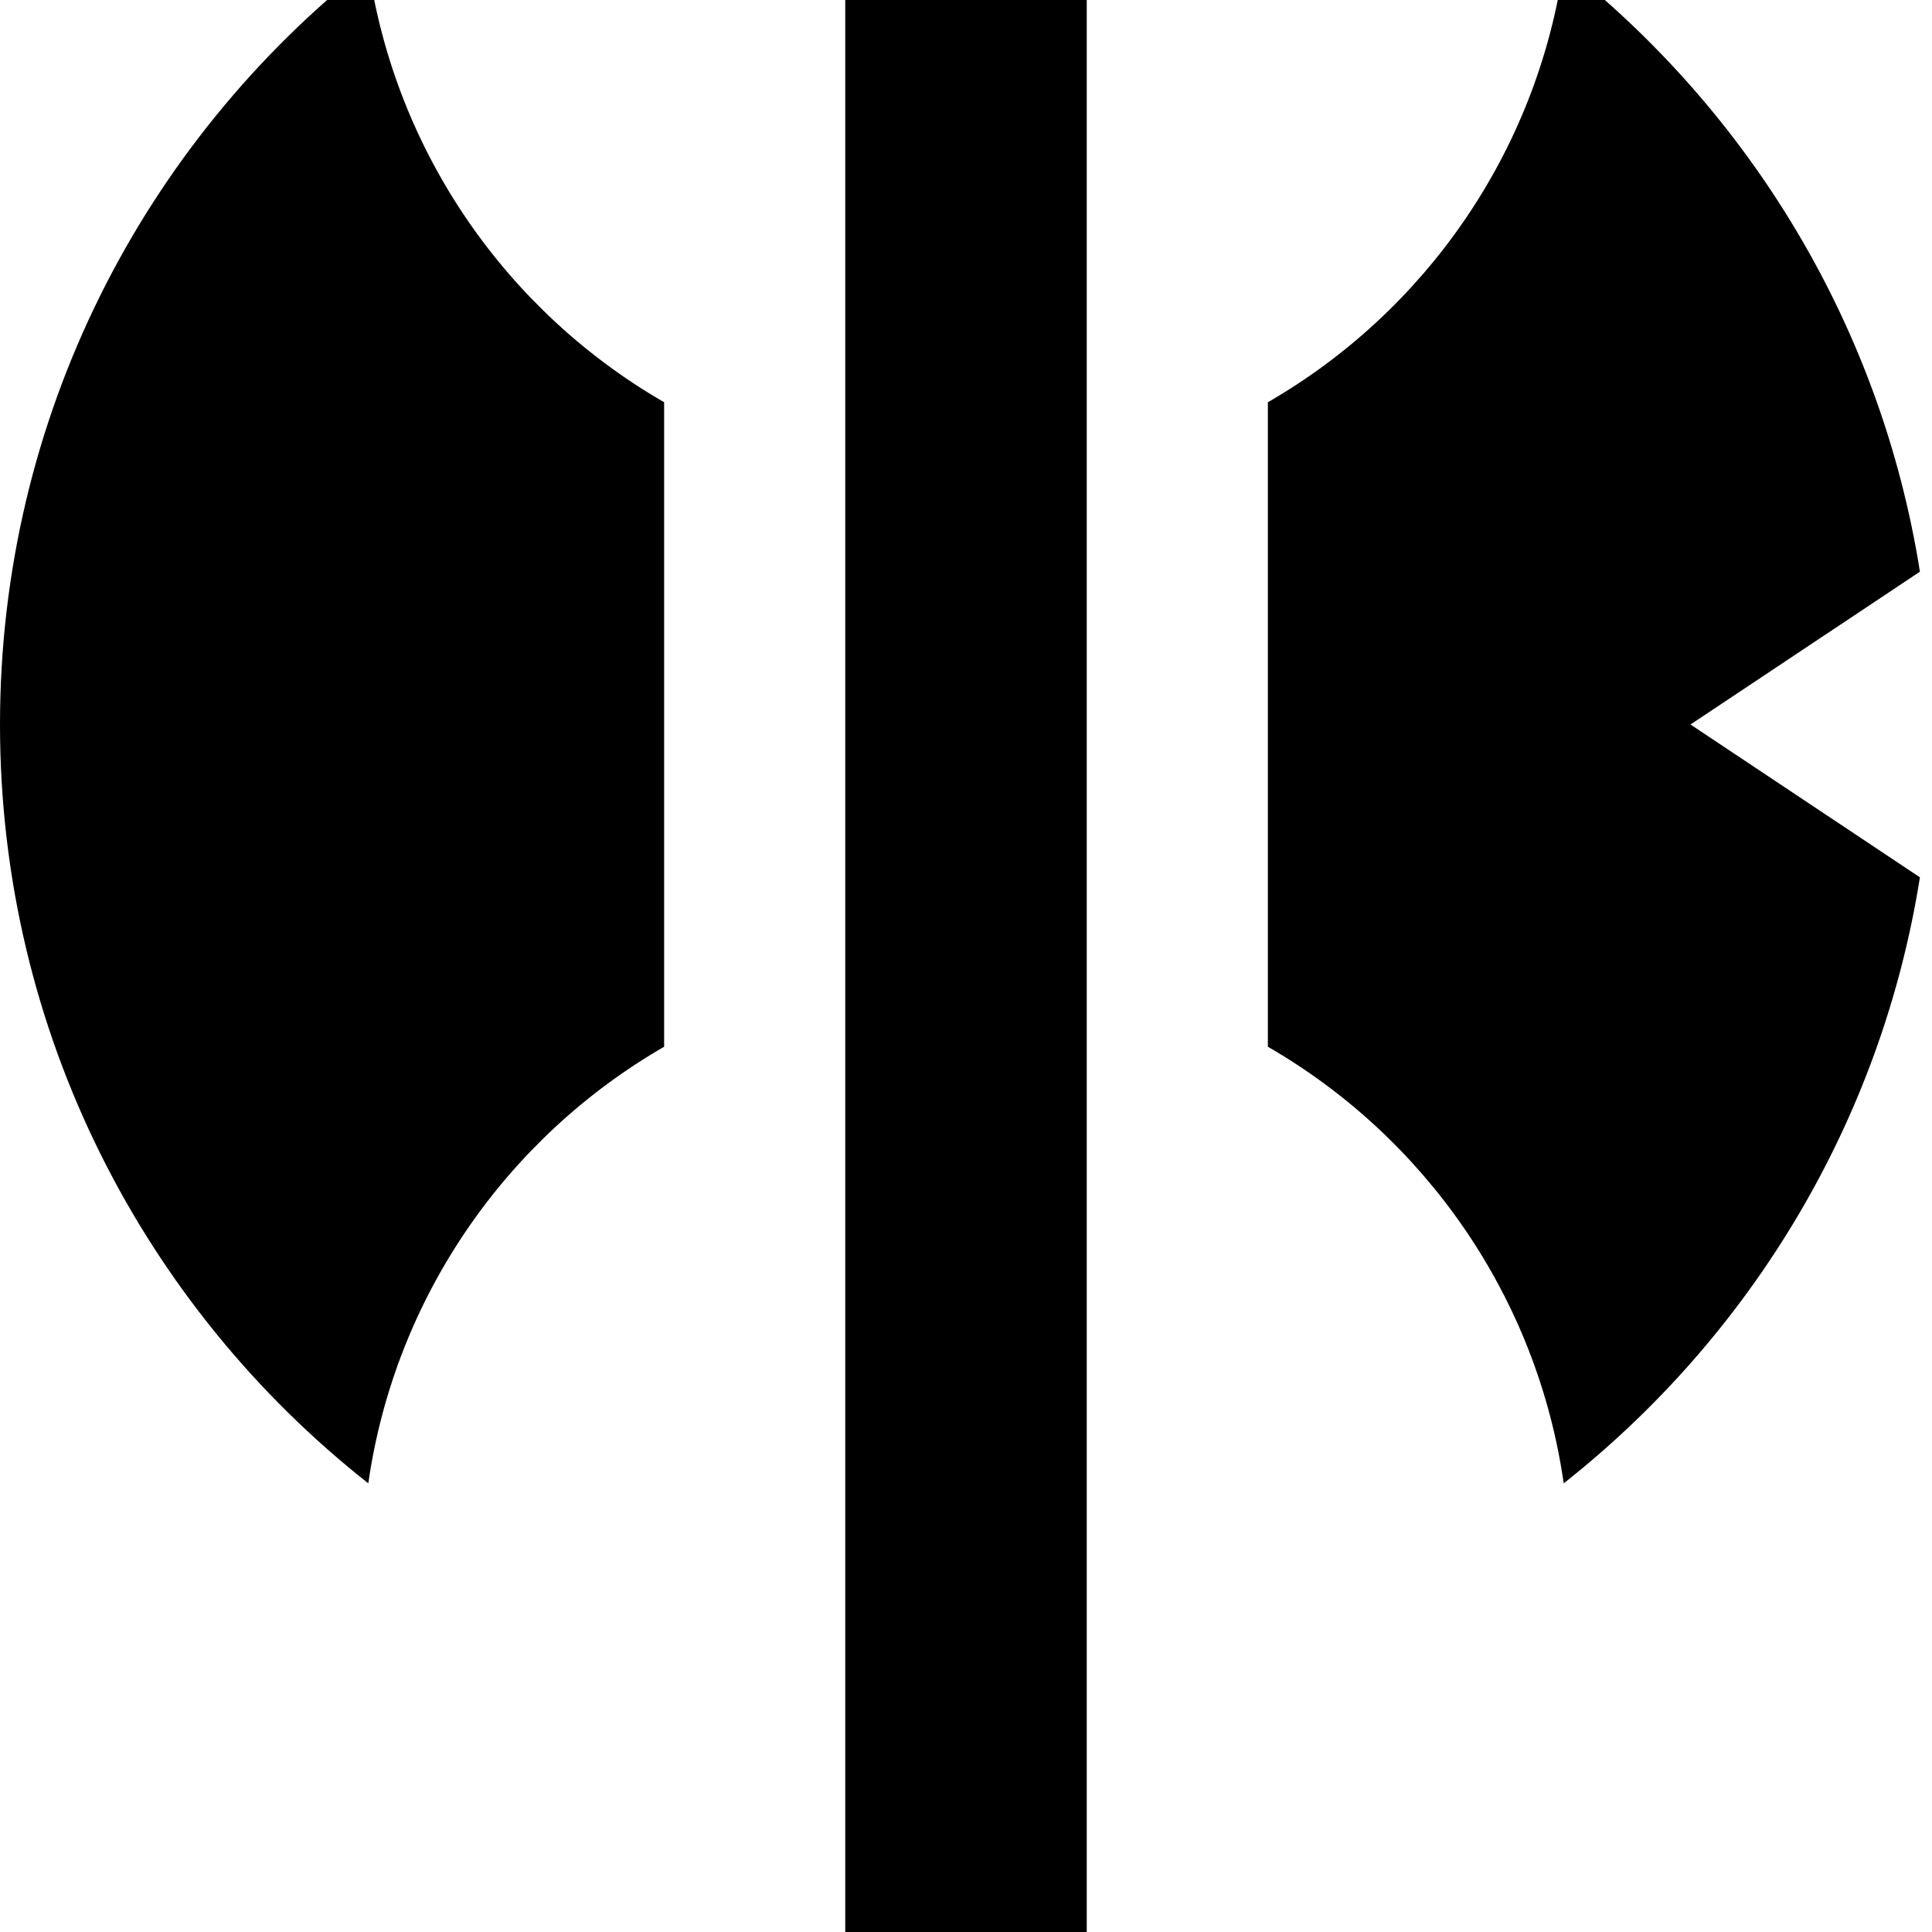 <svg xmlns="http://www.w3.org/2000/svg" viewBox="0 0 512 512"><!--! Font Awesome Pro 7.0.0 by @fontawesome - https://fontawesome.com License - https://fontawesome.com/license (Commercial License) Copyright 2025 Fonticons, Inc. --><path fill="currentColor" d="M176 106.6C134.4 82.6 104.7 40.4 97.6-9.1 38.2 37.7 0 110.4 0 192S38.2 346.3 97.6 393.1c7.1-49.5 36.8-91.7 78.4-115.7l0-170.8zM336 277.4c41.6 24 71.3 66.2 78.4 115.7 49.4-39 84.1-95.7 94.4-160.6L448 192 508.8 151.5c-10.3-64.9-45-121.6-94.4-160.6-7.1 49.5-36.8 91.7-78.4 115.7l0 170.8zM288 32l0-32-64 0 0 544 64 0 0-512z"/></svg>